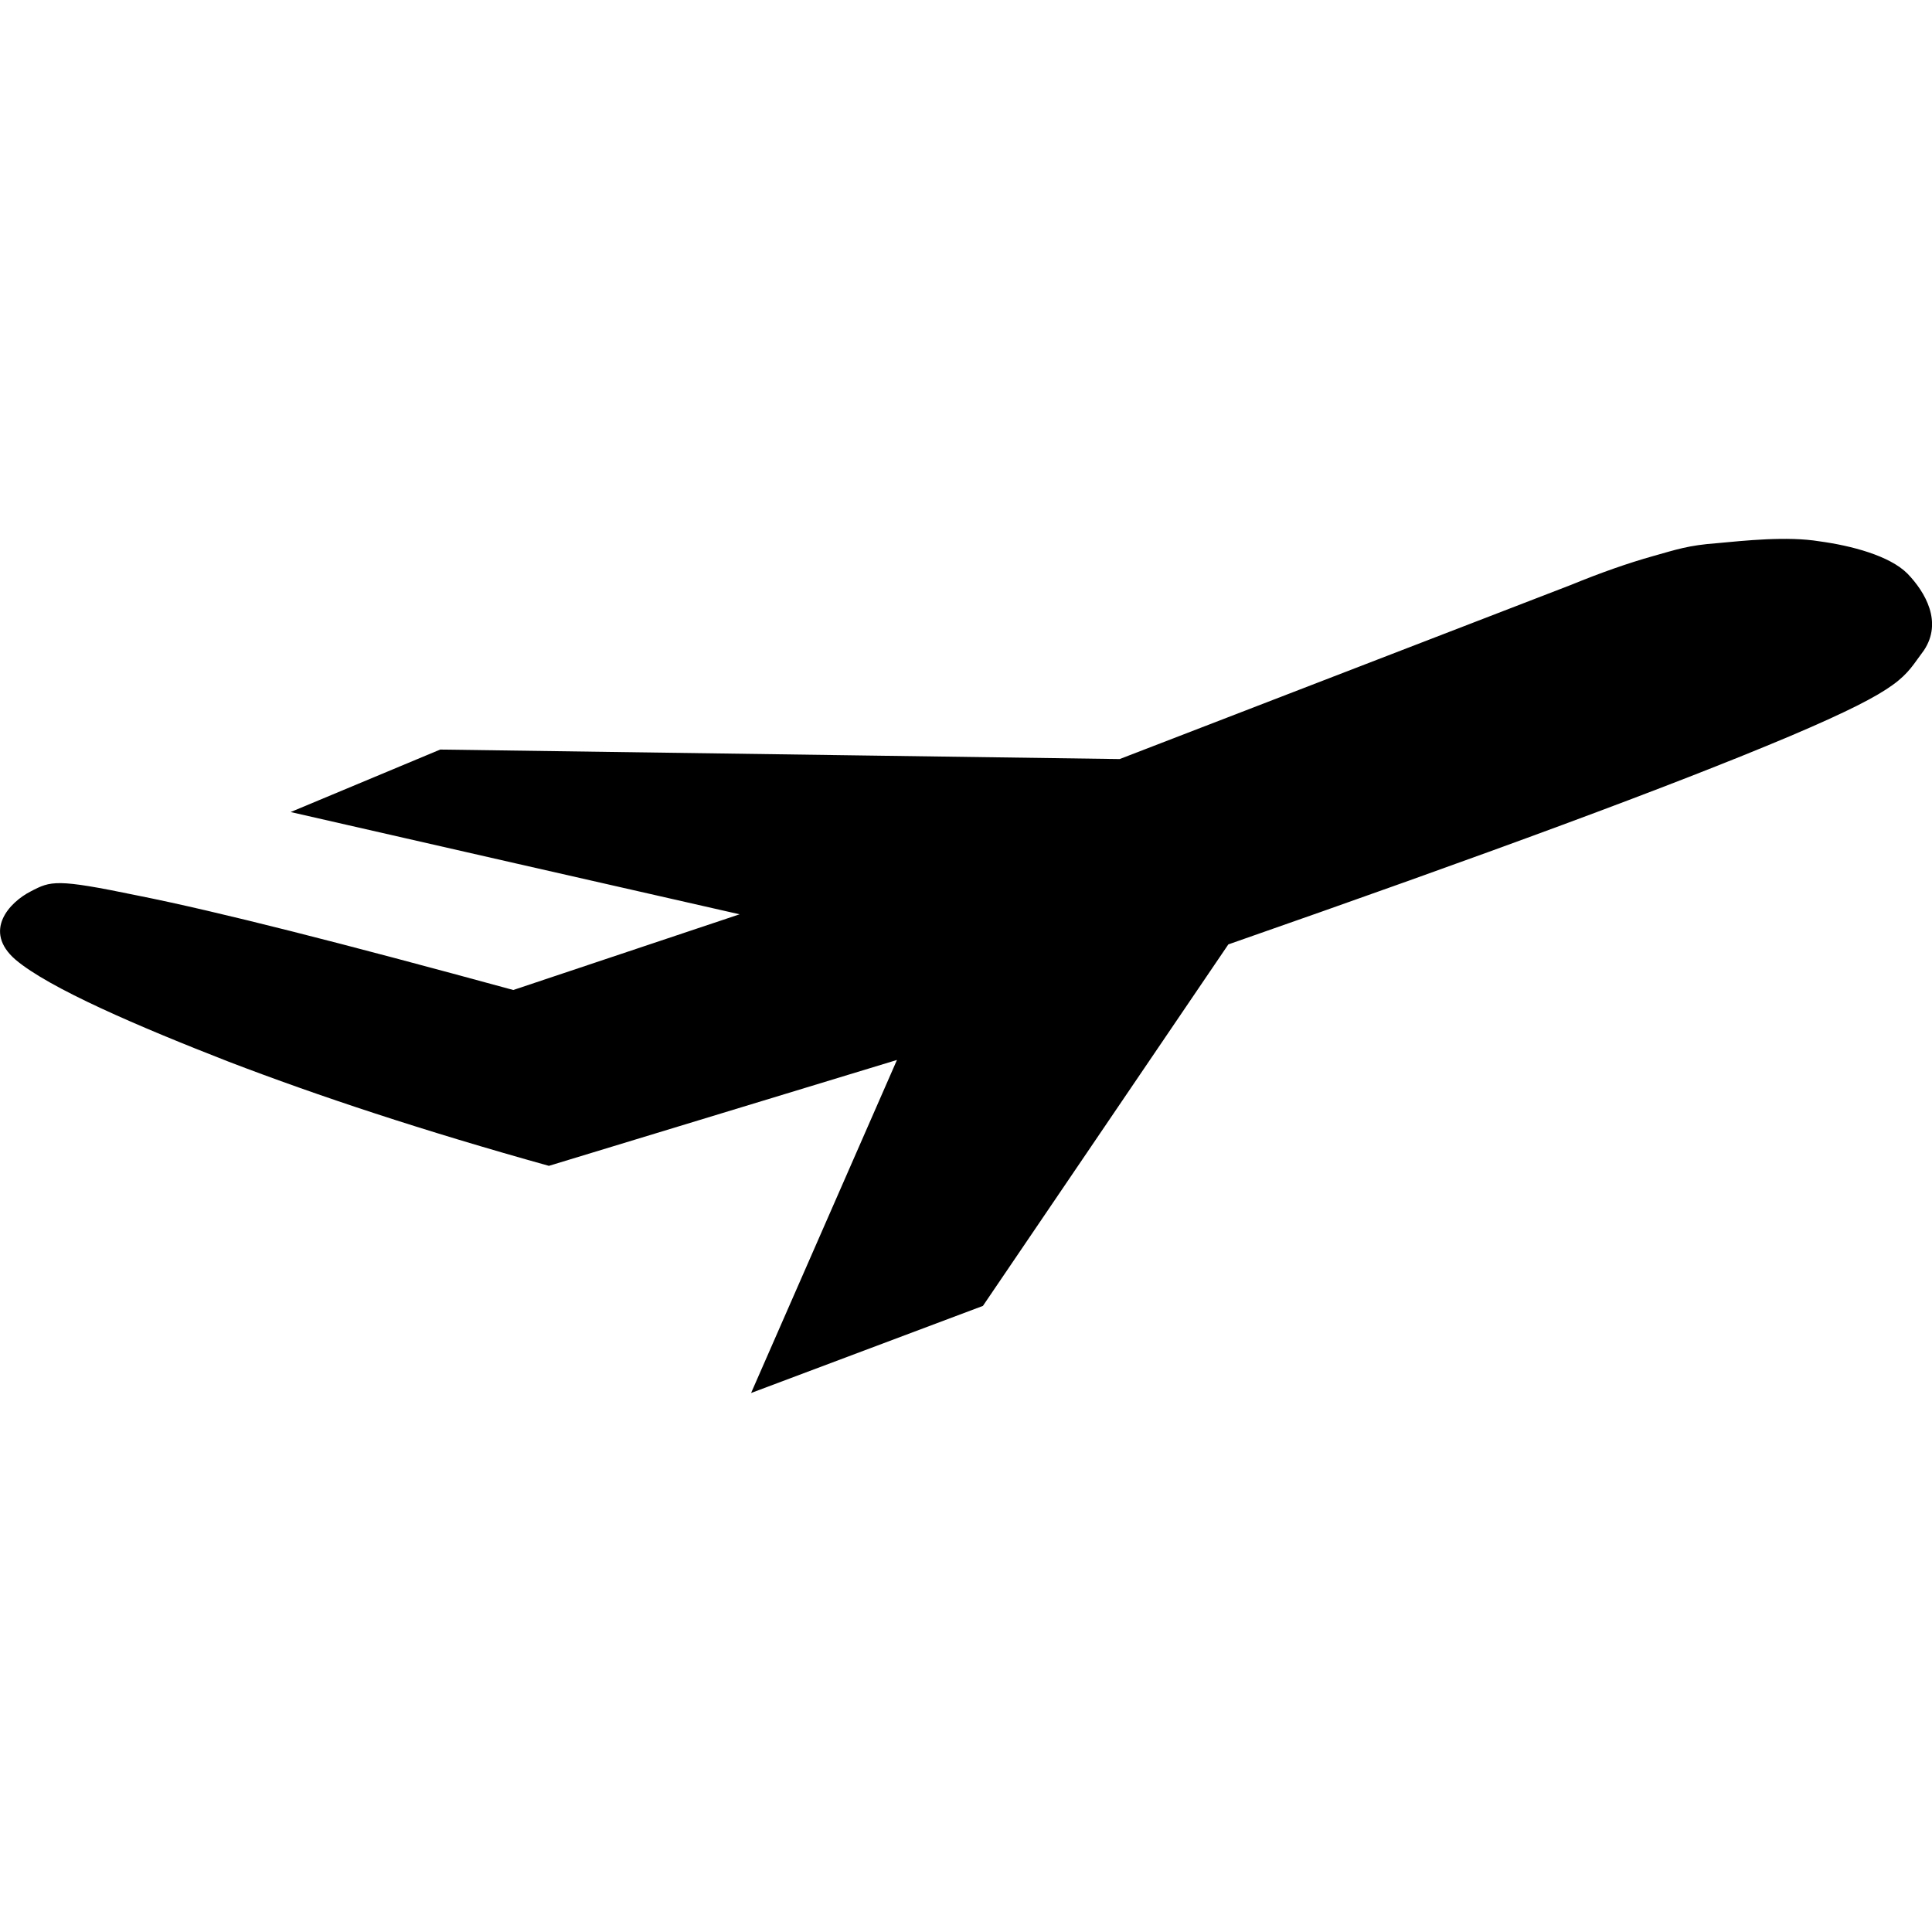 <?xml version="1.0" encoding="UTF-8"?>
<svg width="100pt" height="100pt" version="1.1" viewBox="0 0 100 100" xmlns="http://www.w3.org/2000/svg">
 <path d="m15.043 42.031 7.742-3.234 35.168 0.492 23.344-9.008c1.574-0.645 2.961-1.129 4.231-1.488 1.262-0.355 1.855-0.566 3.32-0.676 1.441-0.133 3.648-0.375 5.328-0.098 1.645 0.223 3.629 0.742 4.555 1.672 0.93 0.965 1.824 2.508 0.852 3.969-1.051 1.391-0.926 1.891-6.949 4.449-6.094 2.57-15.59 6.07-29.055 10.773l-12.703 18.711-12 4.508 7.551-17.238-18.016 5.481c-6.5-1.812-11.926-3.609-16.566-5.387-4.66-1.816-9.301-3.805-11.047-5.289-1.707-1.484-0.297-2.973 0.781-3.523 1.062-0.559 1.328-0.664 5.519 0.203 4.219 0.84 10.598 2.473 19.469 4.894l11.715-3.918c-7.746-1.758-15.488-3.523-23.238-5.293z" fill-rule="evenodd"/>
</svg>
